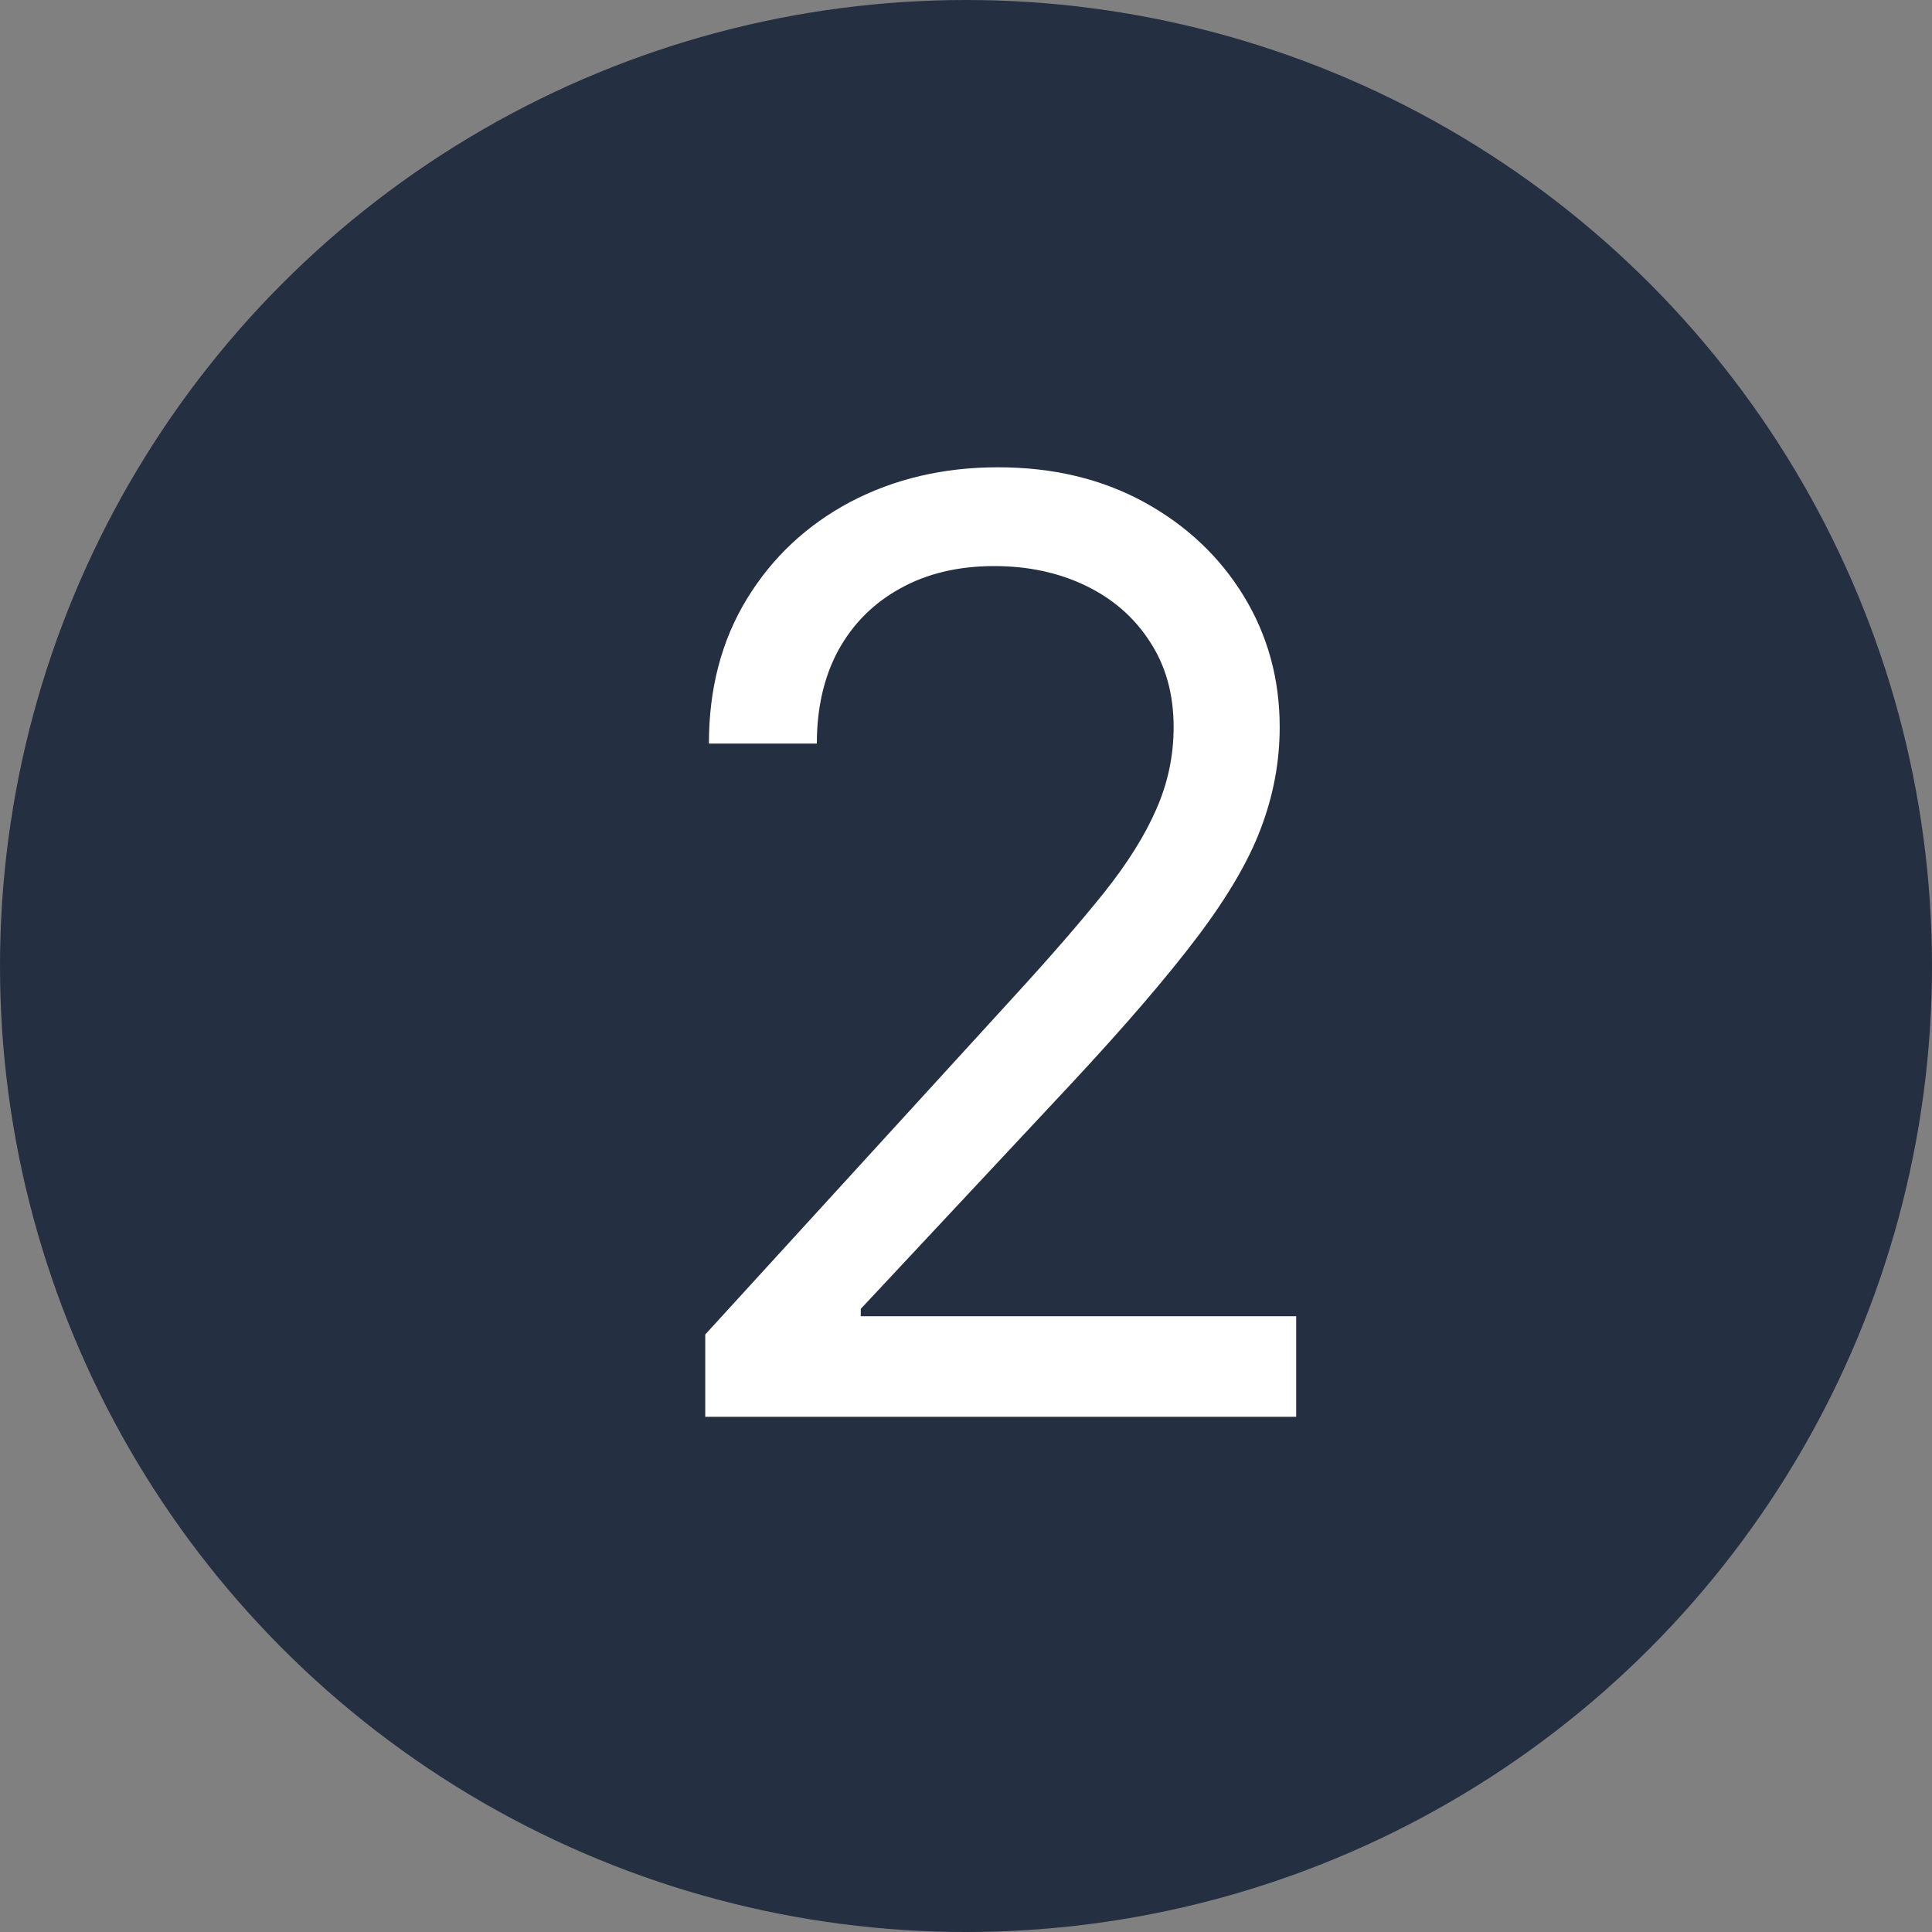 <svg width="30" height="30" viewBox="0 0 30 30" fill="none" xmlns="http://www.w3.org/2000/svg">
<rect x="0" y="0" width="30" height="30" fill="#808080" stroke="none"/>
<circle cx="15" cy="15" r="15" fill="#242F41"/>
<path d="M10.951 22V20.722L15.752 15.466C16.316 14.85 16.78 14.315 17.144 13.861C17.509 13.402 17.779 12.971 17.954 12.568C18.134 12.161 18.224 11.735 18.224 11.29C18.224 10.778 18.101 10.336 17.854 9.962C17.613 9.588 17.282 9.299 16.86 9.095C16.439 8.892 15.965 8.79 15.44 8.79C14.881 8.79 14.393 8.906 13.977 9.138C13.565 9.365 13.245 9.685 13.018 10.097C12.795 10.508 12.684 10.992 12.684 11.546H11.008C11.008 10.693 11.204 9.945 11.597 9.301C11.99 8.657 12.525 8.155 13.202 7.795C13.884 7.436 14.649 7.256 15.496 7.256C16.349 7.256 17.104 7.436 17.762 7.795C18.42 8.155 18.936 8.641 19.31 9.251C19.684 9.862 19.871 10.542 19.871 11.29C19.871 11.825 19.774 12.348 19.58 12.859C19.391 13.366 19.059 13.932 18.586 14.557C18.117 15.177 17.466 15.935 16.633 16.829L13.366 20.324V20.438H20.127V22H10.951Z" fill="white"/>
</svg>
